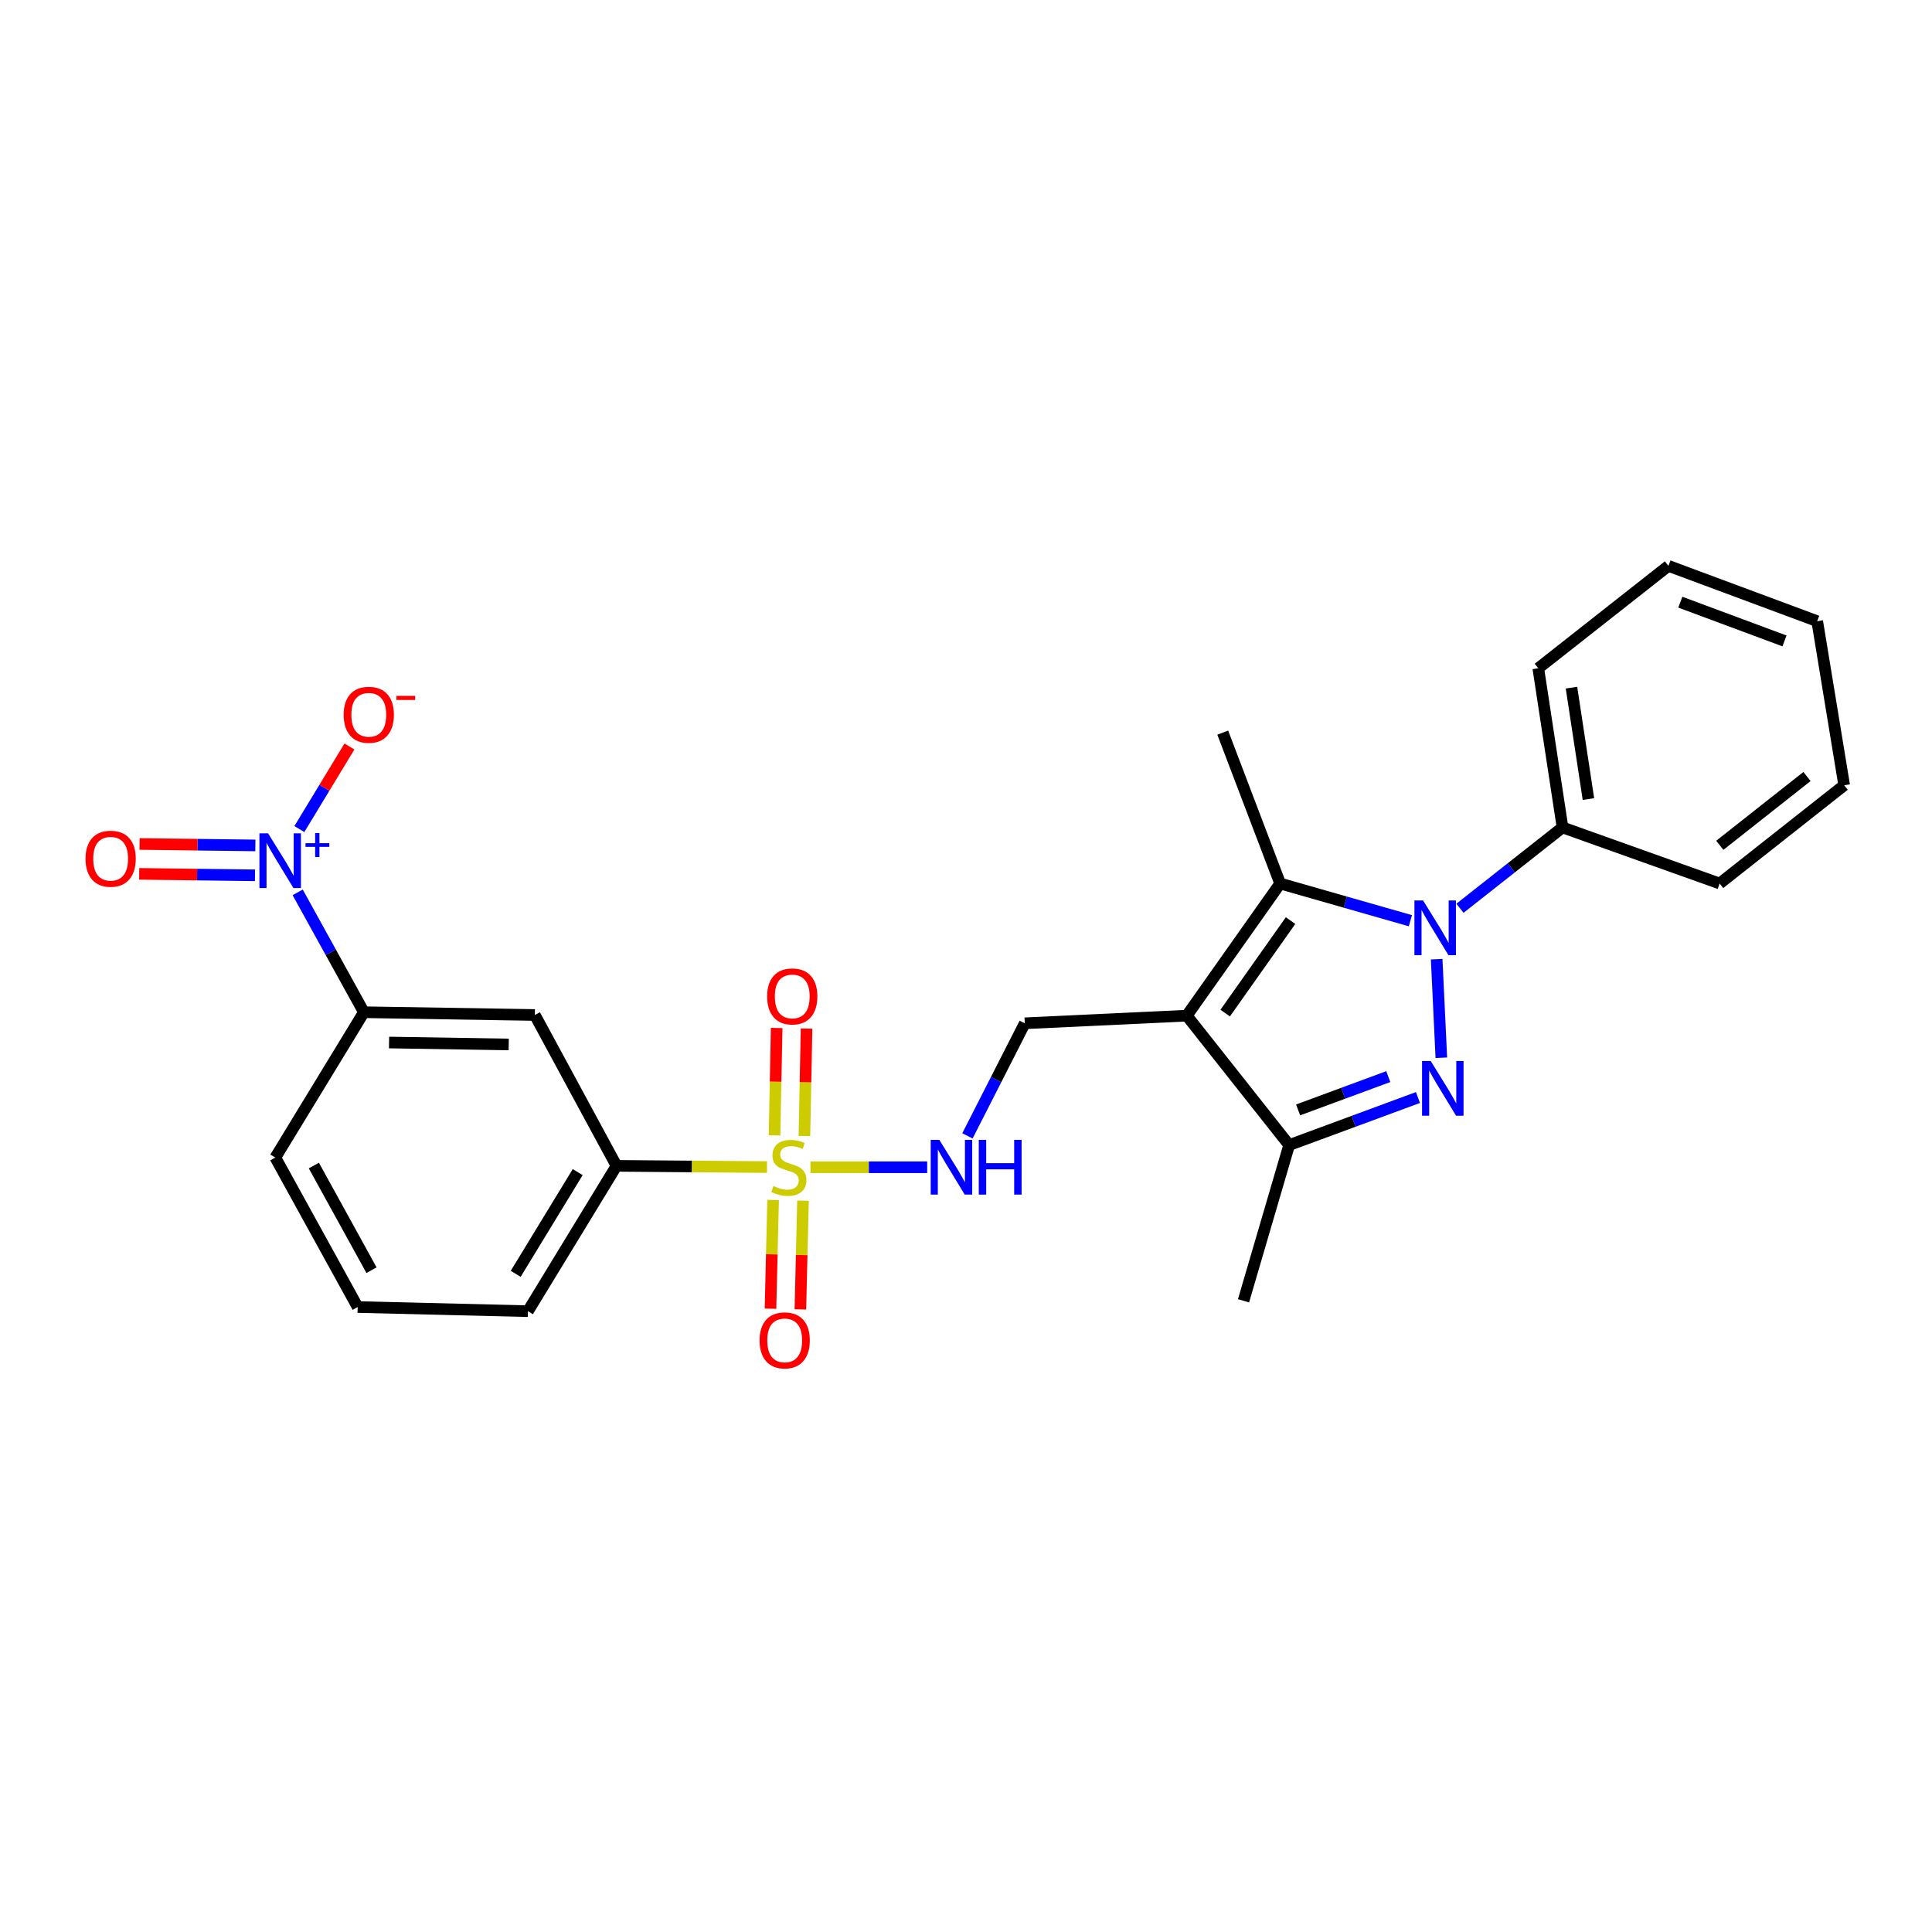 <?xml version='1.0' encoding='iso-8859-1'?>
<svg version='1.1' baseProfile='full'
              xmlns='http://www.w3.org/2000/svg'
                      xmlns:rdkit='http://www.rdkit.org/xml'
                      xmlns:xlink='http://www.w3.org/1999/xlink'
                  xml:space='preserve'
width='1000px' height='1000px' viewBox='0 0 1000 1000'>
<!-- END OF HEADER -->
<rect style='opacity:1.0;fill:#FFFFFF;stroke:none' width='1000' height='1000' x='0' y='0'> </rect>
<path class='bond-0' d='M 743.615,496.467 L 746.037,547.49' style='fill:none;fill-rule:evenodd;stroke:#0000FF;stroke-width:6px;stroke-linecap:butt;stroke-linejoin:miter;stroke-opacity:1' />
<path class='bond-3' d='M 730.018,476.563 L 696.314,466.934' style='fill:none;fill-rule:evenodd;stroke:#0000FF;stroke-width:6px;stroke-linecap:butt;stroke-linejoin:miter;stroke-opacity:1' />
<path class='bond-3' d='M 696.314,466.934 L 662.611,457.305' style='fill:none;fill-rule:evenodd;stroke:#000000;stroke-width:6px;stroke-linecap:butt;stroke-linejoin:miter;stroke-opacity:1' />
<path class='bond-14' d='M 755.682,470.11 L 782.22,449.195' style='fill:none;fill-rule:evenodd;stroke:#0000FF;stroke-width:6px;stroke-linecap:butt;stroke-linejoin:miter;stroke-opacity:1' />
<path class='bond-14' d='M 782.22,449.195 L 808.759,428.28' style='fill:none;fill-rule:evenodd;stroke:#000000;stroke-width:6px;stroke-linecap:butt;stroke-linejoin:miter;stroke-opacity:1' />
<path class='bond-4' d='M 733.93,568.072 L 700.595,580.382' style='fill:none;fill-rule:evenodd;stroke:#0000FF;stroke-width:6px;stroke-linecap:butt;stroke-linejoin:miter;stroke-opacity:1' />
<path class='bond-4' d='M 700.595,580.382 L 667.26,592.692' style='fill:none;fill-rule:evenodd;stroke:#000000;stroke-width:6px;stroke-linecap:butt;stroke-linejoin:miter;stroke-opacity:1' />
<path class='bond-4' d='M 718.57,557.252 L 695.236,565.869' style='fill:none;fill-rule:evenodd;stroke:#0000FF;stroke-width:6px;stroke-linecap:butt;stroke-linejoin:miter;stroke-opacity:1' />
<path class='bond-4' d='M 695.236,565.869 L 671.901,574.486' style='fill:none;fill-rule:evenodd;stroke:#000000;stroke-width:6px;stroke-linecap:butt;stroke-linejoin:miter;stroke-opacity:1' />
<path class='bond-1' d='M 614.273,525.703 L 662.611,457.305' style='fill:none;fill-rule:evenodd;stroke:#000000;stroke-width:6px;stroke-linecap:butt;stroke-linejoin:miter;stroke-opacity:1' />
<path class='bond-1' d='M 634.158,524.372 L 667.994,476.494' style='fill:none;fill-rule:evenodd;stroke:#000000;stroke-width:6px;stroke-linecap:butt;stroke-linejoin:miter;stroke-opacity:1' />
<path class='bond-8' d='M 614.273,525.703 L 530.429,529.649' style='fill:none;fill-rule:evenodd;stroke:#000000;stroke-width:6px;stroke-linecap:butt;stroke-linejoin:miter;stroke-opacity:1' />
<path class='bond-26' d='M 614.273,525.703 L 667.26,592.692' style='fill:none;fill-rule:evenodd;stroke:#000000;stroke-width:6px;stroke-linecap:butt;stroke-linejoin:miter;stroke-opacity:1' />
<path class='bond-2' d='M 419.489,604.166 L 449.699,604.166' style='fill:none;fill-rule:evenodd;stroke:#CCCC00;stroke-width:6px;stroke-linecap:butt;stroke-linejoin:miter;stroke-opacity:1' />
<path class='bond-2' d='M 449.699,604.166 L 479.91,604.166' style='fill:none;fill-rule:evenodd;stroke:#0000FF;stroke-width:6px;stroke-linecap:butt;stroke-linejoin:miter;stroke-opacity:1' />
<path class='bond-7' d='M 396.994,604.075 L 358.05,603.76' style='fill:none;fill-rule:evenodd;stroke:#CCCC00;stroke-width:6px;stroke-linecap:butt;stroke-linejoin:miter;stroke-opacity:1' />
<path class='bond-7' d='M 358.05,603.76 L 319.106,603.444' style='fill:none;fill-rule:evenodd;stroke:#000000;stroke-width:6px;stroke-linecap:butt;stroke-linejoin:miter;stroke-opacity:1' />
<path class='bond-11' d='M 416.363,587.987 L 416.917,560.185' style='fill:none;fill-rule:evenodd;stroke:#CCCC00;stroke-width:6px;stroke-linecap:butt;stroke-linejoin:miter;stroke-opacity:1' />
<path class='bond-11' d='M 416.917,560.185 L 417.47,532.383' style='fill:none;fill-rule:evenodd;stroke:#FF0000;stroke-width:6px;stroke-linecap:butt;stroke-linejoin:miter;stroke-opacity:1' />
<path class='bond-11' d='M 400.896,587.679 L 401.449,559.877' style='fill:none;fill-rule:evenodd;stroke:#CCCC00;stroke-width:6px;stroke-linecap:butt;stroke-linejoin:miter;stroke-opacity:1' />
<path class='bond-11' d='M 401.449,559.877 L 402.003,532.075' style='fill:none;fill-rule:evenodd;stroke:#FF0000;stroke-width:6px;stroke-linecap:butt;stroke-linejoin:miter;stroke-opacity:1' />
<path class='bond-12' d='M 400.16,621.1 L 399.485,649.237' style='fill:none;fill-rule:evenodd;stroke:#CCCC00;stroke-width:6px;stroke-linecap:butt;stroke-linejoin:miter;stroke-opacity:1' />
<path class='bond-12' d='M 399.485,649.237 L 398.809,677.375' style='fill:none;fill-rule:evenodd;stroke:#FF0000;stroke-width:6px;stroke-linecap:butt;stroke-linejoin:miter;stroke-opacity:1' />
<path class='bond-12' d='M 415.627,621.471 L 414.951,649.608' style='fill:none;fill-rule:evenodd;stroke:#CCCC00;stroke-width:6px;stroke-linecap:butt;stroke-linejoin:miter;stroke-opacity:1' />
<path class='bond-12' d='M 414.951,649.608 L 414.276,677.746' style='fill:none;fill-rule:evenodd;stroke:#FF0000;stroke-width:6px;stroke-linecap:butt;stroke-linejoin:miter;stroke-opacity:1' />
<path class='bond-16' d='M 662.611,457.305 L 632.889,379.212' style='fill:none;fill-rule:evenodd;stroke:#000000;stroke-width:6px;stroke-linecap:butt;stroke-linejoin:miter;stroke-opacity:1' />
<path class='bond-17' d='M 667.26,592.692 L 643.642,673.295' style='fill:none;fill-rule:evenodd;stroke:#000000;stroke-width:6px;stroke-linecap:butt;stroke-linejoin:miter;stroke-opacity:1' />
<path class='bond-5' d='M 154.077,461.887 L 171.214,492.906' style='fill:none;fill-rule:evenodd;stroke:#0000FF;stroke-width:6px;stroke-linecap:butt;stroke-linejoin:miter;stroke-opacity:1' />
<path class='bond-5' d='M 171.214,492.906 L 188.352,523.924' style='fill:none;fill-rule:evenodd;stroke:#000000;stroke-width:6px;stroke-linecap:butt;stroke-linejoin:miter;stroke-opacity:1' />
<path class='bond-13' d='M 154.947,429.117 L 167.911,407.747' style='fill:none;fill-rule:evenodd;stroke:#0000FF;stroke-width:6px;stroke-linecap:butt;stroke-linejoin:miter;stroke-opacity:1' />
<path class='bond-13' d='M 167.911,407.747 L 180.874,386.378' style='fill:none;fill-rule:evenodd;stroke:#FF0000;stroke-width:6px;stroke-linecap:butt;stroke-linejoin:miter;stroke-opacity:1' />
<path class='bond-15' d='M 132.179,437.59 L 102.209,437.214' style='fill:none;fill-rule:evenodd;stroke:#0000FF;stroke-width:6px;stroke-linecap:butt;stroke-linejoin:miter;stroke-opacity:1' />
<path class='bond-15' d='M 102.209,437.214 L 72.238,436.839' style='fill:none;fill-rule:evenodd;stroke:#FF0000;stroke-width:6px;stroke-linecap:butt;stroke-linejoin:miter;stroke-opacity:1' />
<path class='bond-15' d='M 131.985,453.06 L 102.015,452.684' style='fill:none;fill-rule:evenodd;stroke:#0000FF;stroke-width:6px;stroke-linecap:butt;stroke-linejoin:miter;stroke-opacity:1' />
<path class='bond-15' d='M 102.015,452.684 L 72.044,452.308' style='fill:none;fill-rule:evenodd;stroke:#FF0000;stroke-width:6px;stroke-linecap:butt;stroke-linejoin:miter;stroke-opacity:1' />
<path class='bond-6' d='M 500.751,587.916 L 515.59,558.782' style='fill:none;fill-rule:evenodd;stroke:#0000FF;stroke-width:6px;stroke-linecap:butt;stroke-linejoin:miter;stroke-opacity:1' />
<path class='bond-6' d='M 515.59,558.782 L 530.429,529.649' style='fill:none;fill-rule:evenodd;stroke:#000000;stroke-width:6px;stroke-linecap:butt;stroke-linejoin:miter;stroke-opacity:1' />
<path class='bond-10' d='M 319.106,603.444 L 276.836,525.36' style='fill:none;fill-rule:evenodd;stroke:#000000;stroke-width:6px;stroke-linecap:butt;stroke-linejoin:miter;stroke-opacity:1' />
<path class='bond-18' d='M 319.106,603.444 L 273.261,678.667' style='fill:none;fill-rule:evenodd;stroke:#000000;stroke-width:6px;stroke-linecap:butt;stroke-linejoin:miter;stroke-opacity:1' />
<path class='bond-18' d='M 299.019,606.676 L 266.927,659.332' style='fill:none;fill-rule:evenodd;stroke:#000000;stroke-width:6px;stroke-linecap:butt;stroke-linejoin:miter;stroke-opacity:1' />
<path class='bond-9' d='M 188.352,523.924 L 276.836,525.36' style='fill:none;fill-rule:evenodd;stroke:#000000;stroke-width:6px;stroke-linecap:butt;stroke-linejoin:miter;stroke-opacity:1' />
<path class='bond-9' d='M 201.374,539.608 L 263.313,540.613' style='fill:none;fill-rule:evenodd;stroke:#000000;stroke-width:6px;stroke-linecap:butt;stroke-linejoin:miter;stroke-opacity:1' />
<path class='bond-28' d='M 188.352,523.924 L 142.507,599.147' style='fill:none;fill-rule:evenodd;stroke:#000000;stroke-width:6px;stroke-linecap:butt;stroke-linejoin:miter;stroke-opacity:1' />
<path class='bond-21' d='M 808.759,428.28 L 796.219,345.898' style='fill:none;fill-rule:evenodd;stroke:#000000;stroke-width:6px;stroke-linecap:butt;stroke-linejoin:miter;stroke-opacity:1' />
<path class='bond-21' d='M 822.172,413.595 L 813.394,355.927' style='fill:none;fill-rule:evenodd;stroke:#000000;stroke-width:6px;stroke-linecap:butt;stroke-linejoin:miter;stroke-opacity:1' />
<path class='bond-22' d='M 808.759,428.28 L 890.084,457.305' style='fill:none;fill-rule:evenodd;stroke:#000000;stroke-width:6px;stroke-linecap:butt;stroke-linejoin:miter;stroke-opacity:1' />
<path class='bond-20' d='M 273.261,678.667 L 185.129,676.518' style='fill:none;fill-rule:evenodd;stroke:#000000;stroke-width:6px;stroke-linecap:butt;stroke-linejoin:miter;stroke-opacity:1' />
<path class='bond-19' d='M 142.507,599.147 L 185.129,676.518' style='fill:none;fill-rule:evenodd;stroke:#000000;stroke-width:6px;stroke-linecap:butt;stroke-linejoin:miter;stroke-opacity:1' />
<path class='bond-19' d='M 162.451,603.288 L 192.286,657.448' style='fill:none;fill-rule:evenodd;stroke:#000000;stroke-width:6px;stroke-linecap:butt;stroke-linejoin:miter;stroke-opacity:1' />
<path class='bond-24' d='M 796.219,345.898 L 863.577,292.893' style='fill:none;fill-rule:evenodd;stroke:#000000;stroke-width:6px;stroke-linecap:butt;stroke-linejoin:miter;stroke-opacity:1' />
<path class='bond-23' d='M 890.084,457.305 L 954.545,406.44' style='fill:none;fill-rule:evenodd;stroke:#000000;stroke-width:6px;stroke-linecap:butt;stroke-linejoin:miter;stroke-opacity:1' />
<path class='bond-23' d='M 890.169,437.53 L 935.293,401.925' style='fill:none;fill-rule:evenodd;stroke:#000000;stroke-width:6px;stroke-linecap:butt;stroke-linejoin:miter;stroke-opacity:1' />
<path class='bond-25' d='M 954.545,406.44 L 940.587,321.531' style='fill:none;fill-rule:evenodd;stroke:#000000;stroke-width:6px;stroke-linecap:butt;stroke-linejoin:miter;stroke-opacity:1' />
<path class='bond-27' d='M 863.577,292.893 L 940.587,321.531' style='fill:none;fill-rule:evenodd;stroke:#000000;stroke-width:6px;stroke-linecap:butt;stroke-linejoin:miter;stroke-opacity:1' />
<path class='bond-27' d='M 869.736,311.689 L 923.643,331.736' style='fill:none;fill-rule:evenodd;stroke:#000000;stroke-width:6px;stroke-linecap:butt;stroke-linejoin:miter;stroke-opacity:1' />
<path  class='atom-0' d='M 736.584 466.068
L 745.864 481.068
Q 746.784 482.548, 748.264 485.228
Q 749.744 487.908, 749.824 488.068
L 749.824 466.068
L 753.584 466.068
L 753.584 494.388
L 749.704 494.388
L 739.744 477.988
Q 738.584 476.068, 737.344 473.868
Q 736.144 471.668, 735.784 470.988
L 735.784 494.388
L 732.104 494.388
L 732.104 466.068
L 736.584 466.068
' fill='#0000FF'/>
<path  class='atom-1' d='M 740.529 549.163
L 749.809 564.163
Q 750.729 565.643, 752.209 568.323
Q 753.689 571.003, 753.769 571.163
L 753.769 549.163
L 757.529 549.163
L 757.529 577.483
L 753.649 577.483
L 743.689 561.083
Q 742.529 559.163, 741.289 556.963
Q 740.089 554.763, 739.729 554.083
L 739.729 577.483
L 736.049 577.483
L 736.049 549.163
L 740.529 549.163
' fill='#0000FF'/>
<path  class='atom-3' d='M 400.304 613.886
Q 400.624 614.006, 401.944 614.566
Q 403.264 615.126, 404.704 615.486
Q 406.184 615.806, 407.624 615.806
Q 410.304 615.806, 411.864 614.526
Q 413.424 613.206, 413.424 610.926
Q 413.424 609.366, 412.624 608.406
Q 411.864 607.446, 410.664 606.926
Q 409.464 606.406, 407.464 605.806
Q 404.944 605.046, 403.424 604.326
Q 401.944 603.606, 400.864 602.086
Q 399.824 600.566, 399.824 598.006
Q 399.824 594.446, 402.224 592.246
Q 404.664 590.046, 409.464 590.046
Q 412.744 590.046, 416.464 591.606
L 415.544 594.686
Q 412.144 593.286, 409.584 593.286
Q 406.824 593.286, 405.304 594.446
Q 403.784 595.566, 403.824 597.526
Q 403.824 599.046, 404.584 599.966
Q 405.384 600.886, 406.504 601.406
Q 407.664 601.926, 409.584 602.526
Q 412.144 603.326, 413.664 604.126
Q 415.184 604.926, 416.264 606.566
Q 417.384 608.166, 417.384 610.926
Q 417.384 614.846, 414.744 616.966
Q 412.144 619.046, 407.784 619.046
Q 405.264 619.046, 403.344 618.486
Q 401.464 617.966, 399.224 617.046
L 400.304 613.886
' fill='#CCCC00'/>
<path  class='atom-6' d='M 138.756 431.327
L 148.036 446.327
Q 148.956 447.807, 150.436 450.487
Q 151.916 453.167, 151.996 453.327
L 151.996 431.327
L 155.756 431.327
L 155.756 459.647
L 151.876 459.647
L 141.916 443.247
Q 140.756 441.327, 139.516 439.127
Q 138.316 436.927, 137.956 436.247
L 137.956 459.647
L 134.276 459.647
L 134.276 431.327
L 138.756 431.327
' fill='#0000FF'/>
<path  class='atom-6' d='M 158.132 436.432
L 163.122 436.432
L 163.122 431.178
L 165.339 431.178
L 165.339 436.432
L 170.461 436.432
L 170.461 438.333
L 165.339 438.333
L 165.339 443.613
L 163.122 443.613
L 163.122 438.333
L 158.132 438.333
L 158.132 436.432
' fill='#0000FF'/>
<path  class='atom-7' d='M 486.214 590.006
L 495.494 605.006
Q 496.414 606.486, 497.894 609.166
Q 499.374 611.846, 499.454 612.006
L 499.454 590.006
L 503.214 590.006
L 503.214 618.326
L 499.334 618.326
L 489.374 601.926
Q 488.214 600.006, 486.974 597.806
Q 485.774 595.606, 485.414 594.926
L 485.414 618.326
L 481.734 618.326
L 481.734 590.006
L 486.214 590.006
' fill='#0000FF'/>
<path  class='atom-7' d='M 506.614 590.006
L 510.454 590.006
L 510.454 602.046
L 524.934 602.046
L 524.934 590.006
L 528.774 590.006
L 528.774 618.326
L 524.934 618.326
L 524.934 605.246
L 510.454 605.246
L 510.454 618.326
L 506.614 618.326
L 506.614 590.006
' fill='#0000FF'/>
<path  class='atom-12' d='M 397.066 515.745
Q 397.066 508.945, 400.426 505.145
Q 403.786 501.345, 410.066 501.345
Q 416.346 501.345, 419.706 505.145
Q 423.066 508.945, 423.066 515.745
Q 423.066 522.625, 419.666 526.545
Q 416.266 530.425, 410.066 530.425
Q 403.826 530.425, 400.426 526.545
Q 397.066 522.665, 397.066 515.745
M 410.066 527.225
Q 414.386 527.225, 416.706 524.345
Q 419.066 521.425, 419.066 515.745
Q 419.066 510.185, 416.706 507.385
Q 414.386 504.545, 410.066 504.545
Q 405.746 504.545, 403.386 507.345
Q 401.066 510.145, 401.066 515.745
Q 401.066 521.465, 403.386 524.345
Q 405.746 527.225, 410.066 527.225
' fill='#FF0000'/>
<path  class='atom-13' d='M 393.156 693.771
Q 393.156 686.971, 396.516 683.171
Q 399.876 679.371, 406.156 679.371
Q 412.436 679.371, 415.796 683.171
Q 419.156 686.971, 419.156 693.771
Q 419.156 700.651, 415.756 704.571
Q 412.356 708.451, 406.156 708.451
Q 399.916 708.451, 396.516 704.571
Q 393.156 700.691, 393.156 693.771
M 406.156 705.251
Q 410.476 705.251, 412.796 702.371
Q 415.156 699.451, 415.156 693.771
Q 415.156 688.211, 412.796 685.411
Q 410.476 682.571, 406.156 682.571
Q 401.836 682.571, 399.476 685.371
Q 397.156 688.171, 397.156 693.771
Q 397.156 699.491, 399.476 702.371
Q 401.836 705.251, 406.156 705.251
' fill='#FF0000'/>
<path  class='atom-14' d='M 177.879 369.966
Q 177.879 363.166, 181.239 359.366
Q 184.599 355.566, 190.879 355.566
Q 197.159 355.566, 200.519 359.366
Q 203.879 363.166, 203.879 369.966
Q 203.879 376.846, 200.479 380.766
Q 197.079 384.646, 190.879 384.646
Q 184.639 384.646, 181.239 380.766
Q 177.879 376.886, 177.879 369.966
M 190.879 381.446
Q 195.199 381.446, 197.519 378.566
Q 199.879 375.646, 199.879 369.966
Q 199.879 364.406, 197.519 361.606
Q 195.199 358.766, 190.879 358.766
Q 186.559 358.766, 184.199 361.566
Q 181.879 364.366, 181.879 369.966
Q 181.879 375.686, 184.199 378.566
Q 186.559 381.446, 190.879 381.446
' fill='#FF0000'/>
<path  class='atom-14' d='M 205.199 360.189
L 214.888 360.189
L 214.888 362.301
L 205.199 362.301
L 205.199 360.189
' fill='#FF0000'/>
<path  class='atom-16' d='M 44.271 444.467
Q 44.271 437.667, 47.631 433.867
Q 50.991 430.067, 57.271 430.067
Q 63.551 430.067, 66.911 433.867
Q 70.271 437.667, 70.271 444.467
Q 70.271 451.347, 66.871 455.267
Q 63.471 459.147, 57.271 459.147
Q 51.031 459.147, 47.631 455.267
Q 44.271 451.387, 44.271 444.467
M 57.271 455.947
Q 61.591 455.947, 63.911 453.067
Q 66.271 450.147, 66.271 444.467
Q 66.271 438.907, 63.911 436.107
Q 61.591 433.267, 57.271 433.267
Q 52.951 433.267, 50.591 436.067
Q 48.271 438.867, 48.271 444.467
Q 48.271 450.187, 50.591 453.067
Q 52.951 455.947, 57.271 455.947
' fill='#FF0000'/>
</svg>

